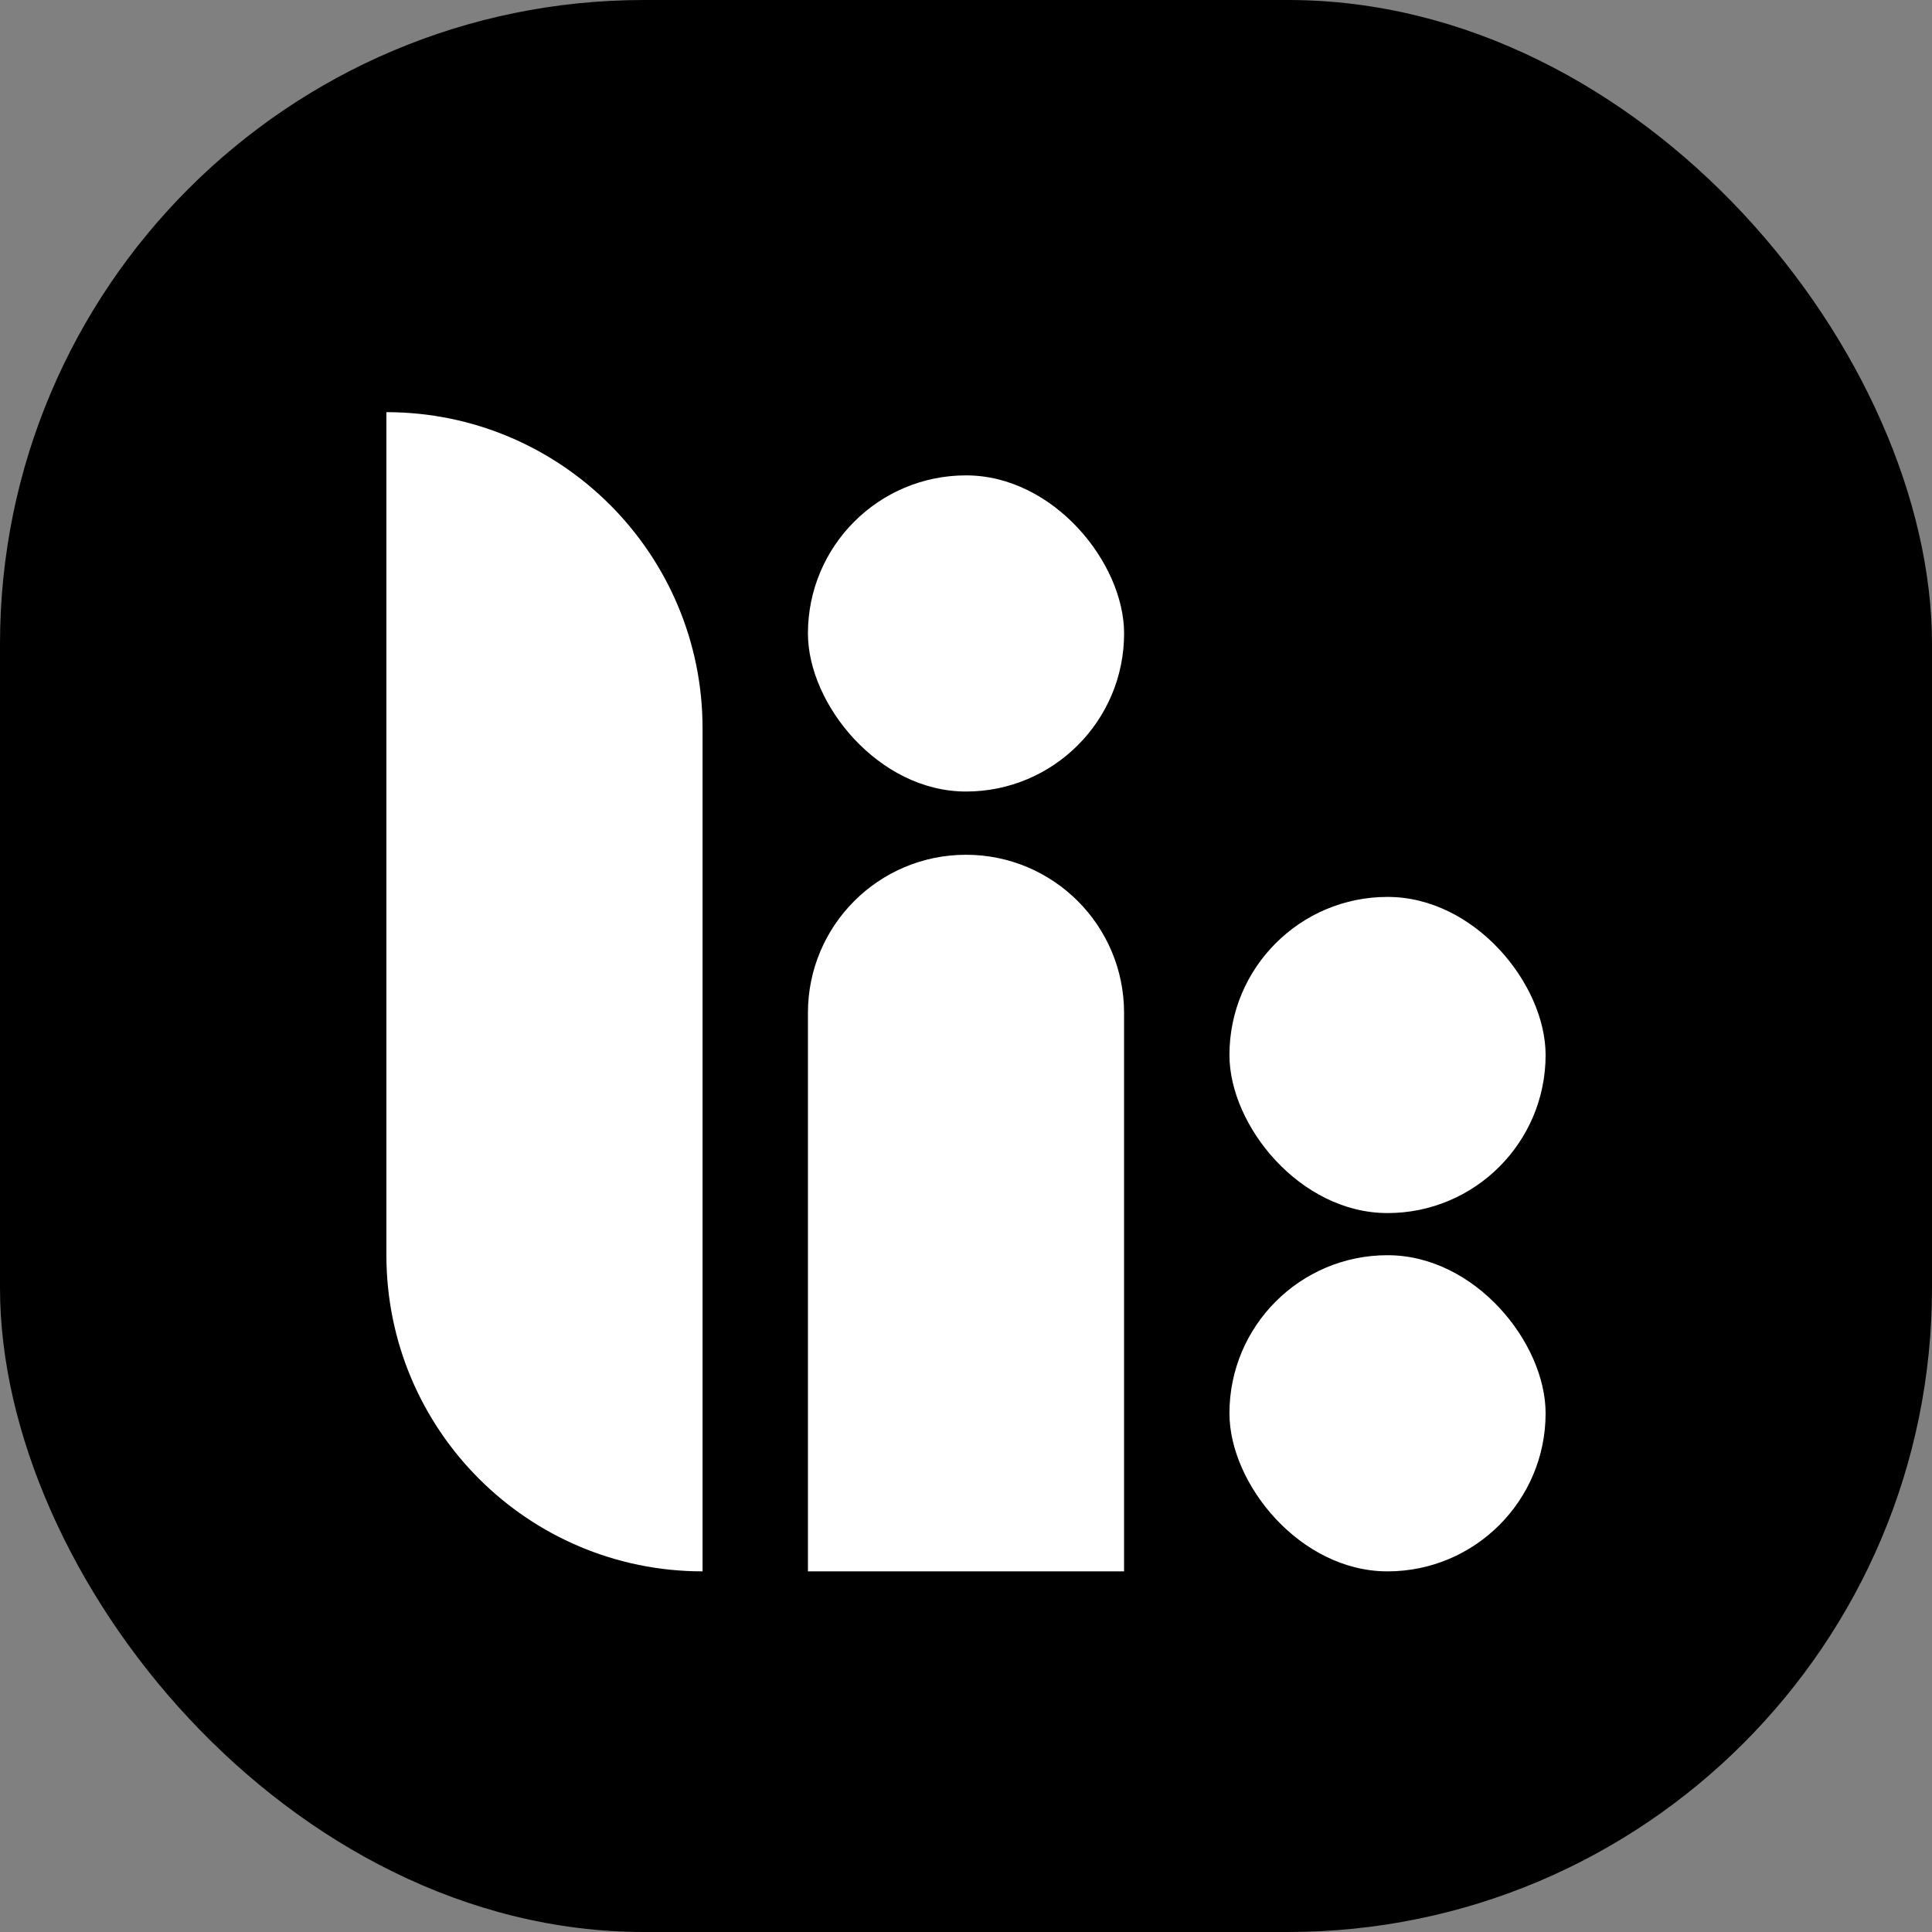 <svg width="75" height="75" viewBox="0 0 75 75" fill="none" xmlns="http://www.w3.org/2000/svg">
<rect x="0" y="0" width="75" height="75" fill="#808080" stroke="none"/>
<rect width="75" height="75" rx="25" fill="black"/>
<path d="M15 16C21.778 16 27.273 21.495 27.273 28.273V61C20.495 61 15 55.505 15 48.727V16Z" fill="white"/>
<path d="M31.364 39.318C31.364 35.929 34.111 33.182 37.5 33.182C40.889 33.182 43.636 35.929 43.636 39.318V61H31.364V39.318Z" fill="white"/>
<rect x="31.364" y="18.454" width="12.273" height="12.273" rx="6.136" fill="white"/>
<rect x="47.727" y="48.727" width="12.273" height="12.273" rx="6.136" fill="white"/>
<rect x="47.727" y="34.818" width="12.273" height="12.273" rx="6.136" fill="white"/>
</svg>
